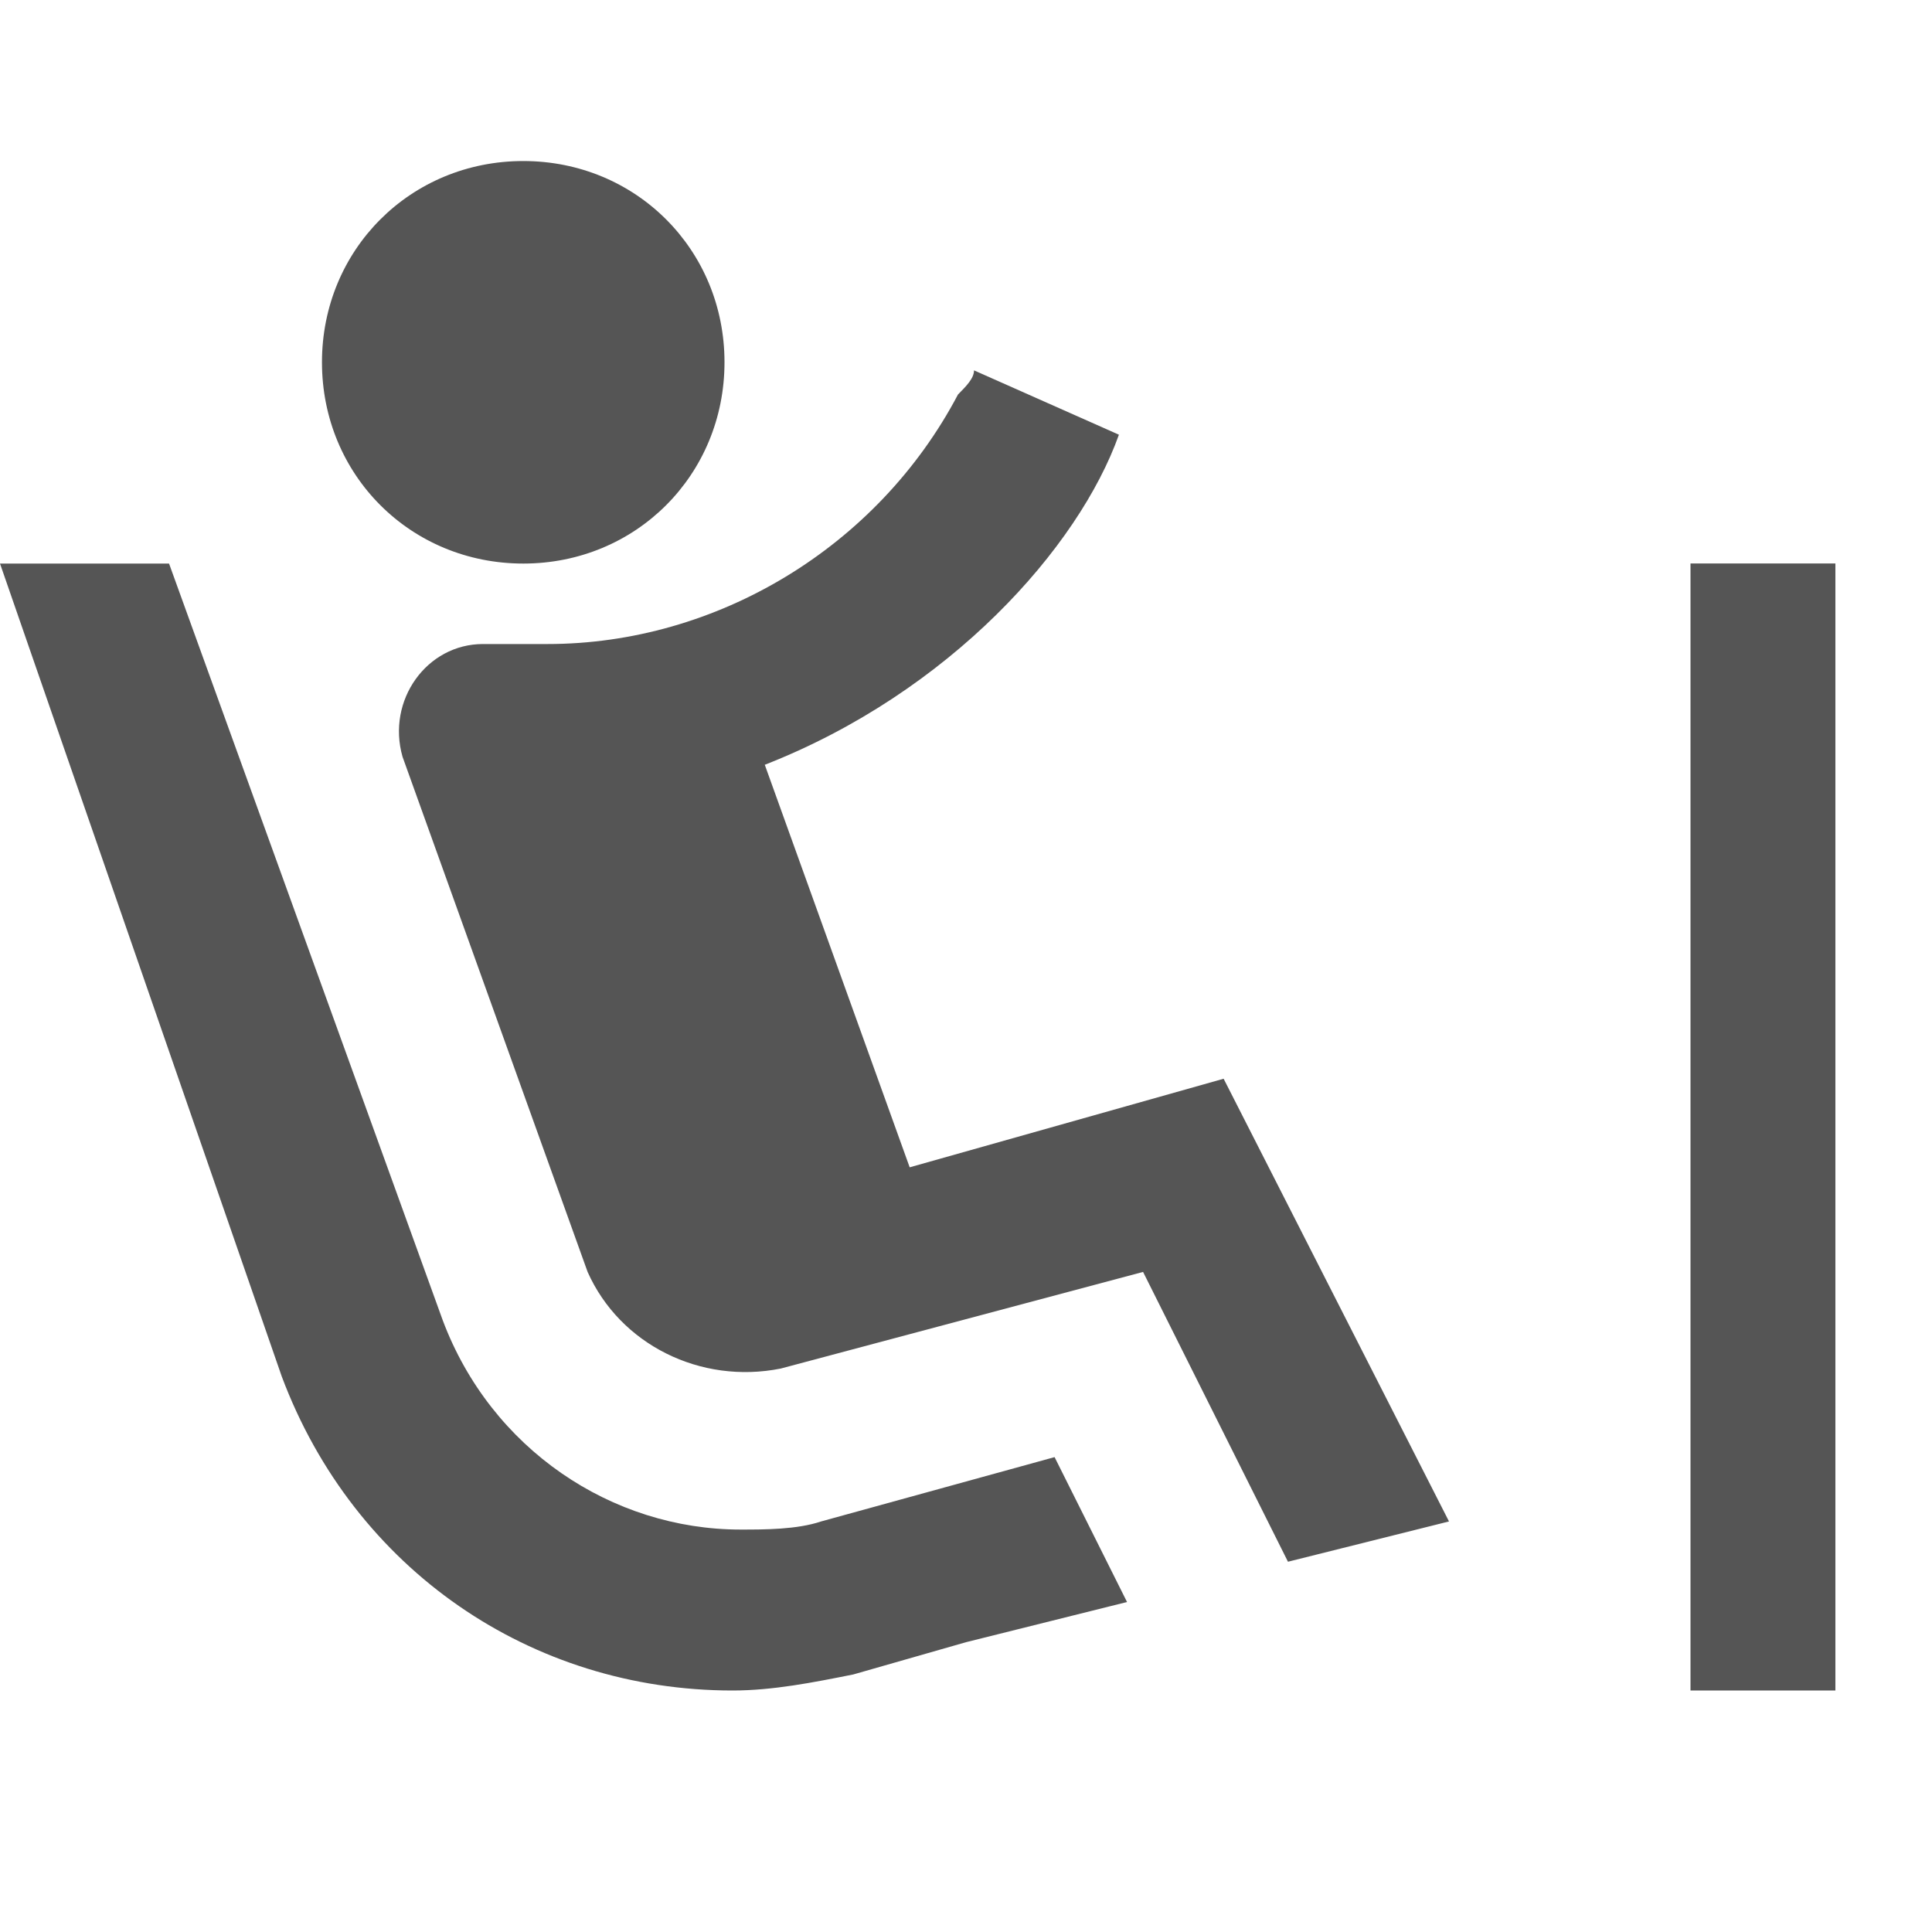 <svg width="20" height="20" viewBox="0 0 20 20" fill="none" xmlns="http://www.w3.org/2000/svg">
<g clip-path="url(#clip0_415_122934)">
<path d="M3.333 3.75C3.333 4.917 4.25 5.834 5.417 5.834C6.583 5.834 7.5 4.917 7.5 3.75C7.5 2.584 6.583 1.667 5.417 1.667C4.25 1.667 3.333 2.584 3.333 3.75ZM5 6.667H5.667C7.417 6.667 9.083 5.667 9.917 4.084C10 4 10.083 3.917 10.083 3.834L11.583 4.5C11.167 5.667 9.833 7.167 7.917 7.917L9.417 12.084L12.667 11.167L15 15.75L13.333 16.167L11.833 13.167L8.083 14.167C7.25 14.334 6.417 13.917 6.083 13.167L4.167 7.834C4 7.25 4.417 6.667 5 6.667ZM1.75 5.834L4.583 13.667C5.083 15 6.333 15.834 7.667 15.834C7.917 15.834 8.25 15.834 8.5 15.75L10.917 15.084L11.667 16.584L10 17L8.833 17.334C8.417 17.417 8 17.5 7.583 17.5C5.5 17.5 3.667 16.25 2.917 14.25L3.57628e-07 5.834H1.75Z" fill="#555555"/>
<line x1="18.25" y1="5.833" x2="18.25" y2="17.5" stroke="#555555" stroke-width="1.5"/>
</g>
<defs>
<clipPath id="clip0_415_122934">
<rect width="20" height="20" fill="white"/>
</clipPath>
</defs>
</svg>
